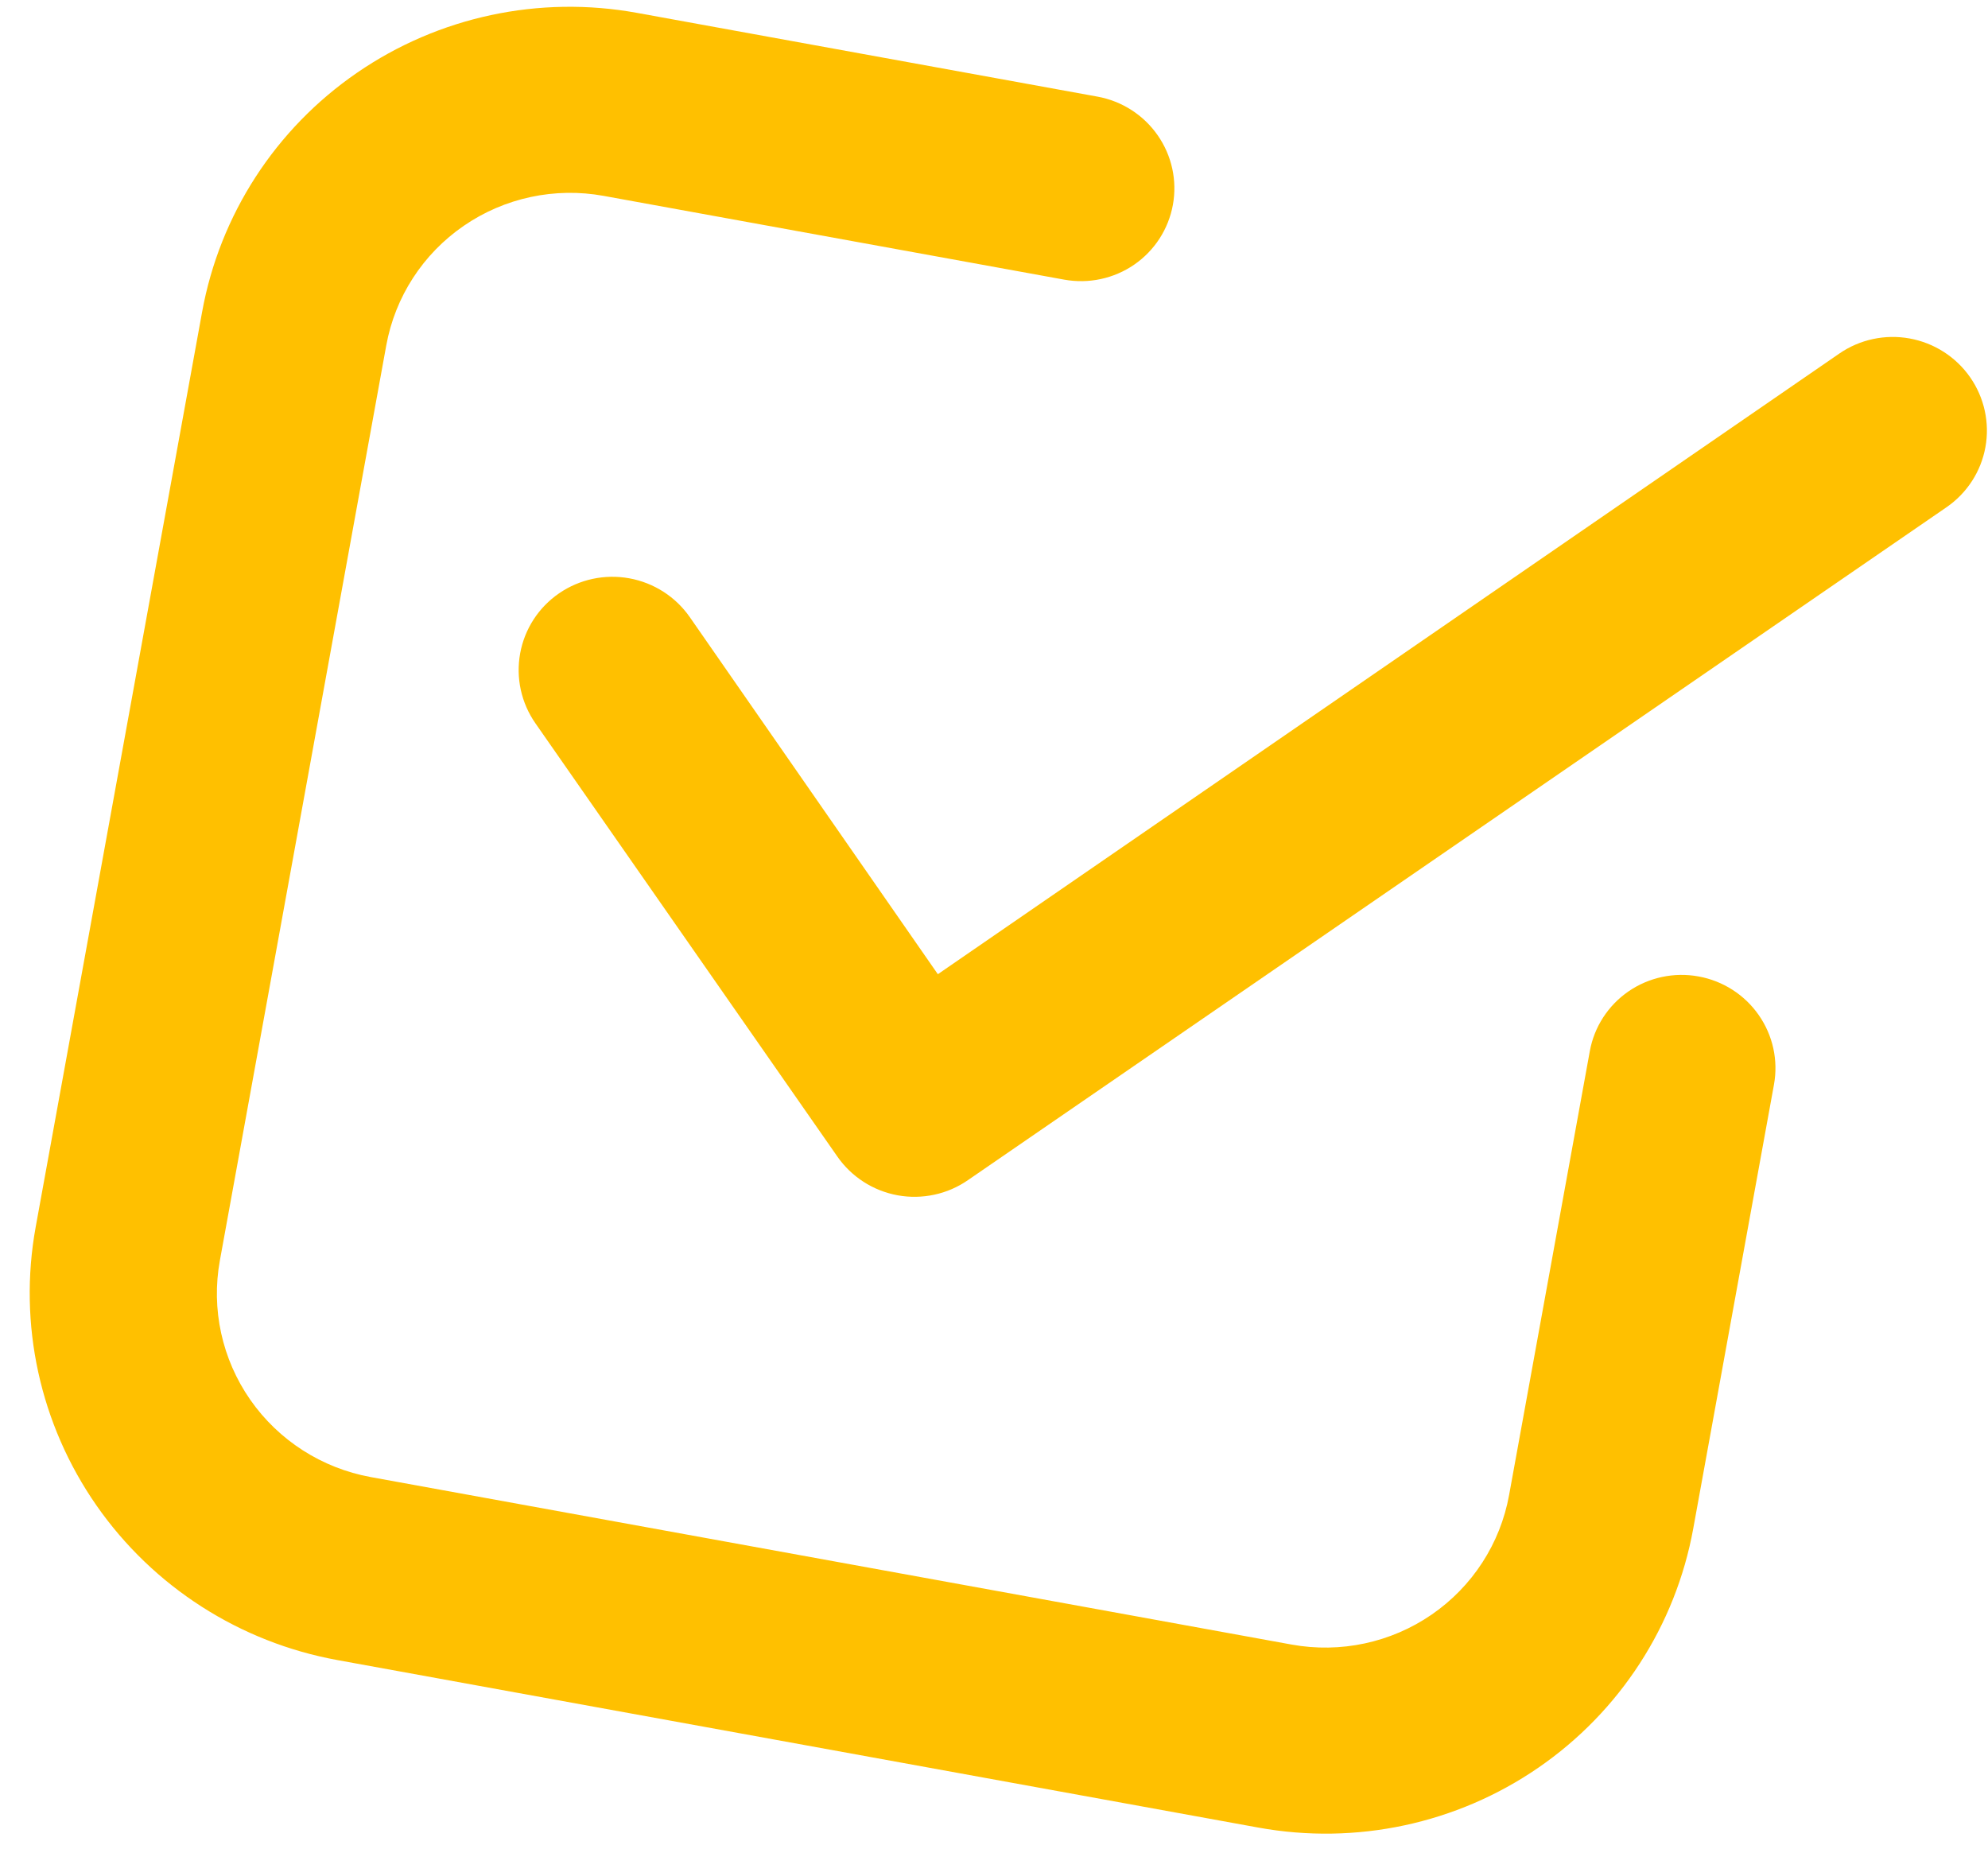 <?xml version="1.0" encoding="UTF-8"?> <svg xmlns="http://www.w3.org/2000/svg" width="57" height="53" viewBox="0 0 57 53" fill="none"> <path d="M9.676 47.594L36.08 52.396C38.881 52.905 41.768 52.288 44.106 50.68C46.445 49.072 48.043 46.605 48.549 43.822L50.863 31.097C50.99 30.401 50.833 29.684 50.427 29.102C50.022 28.519 49.4 28.121 48.7 27.994C48 27.866 47.278 28.02 46.693 28.422C46.109 28.824 45.709 29.441 45.583 30.137L43.269 42.862C43.016 44.253 42.217 45.487 41.047 46.291C39.878 47.095 38.434 47.403 37.034 47.149L10.63 42.347C9.23 42.092 7.987 41.295 7.176 40.131C6.365 38.967 6.051 37.531 6.304 36.139L11.075 9.903C11.328 8.511 12.127 7.278 13.297 6.474C14.466 5.67 15.91 5.361 17.31 5.616L30.512 8.017C31.212 8.144 31.934 7.99 32.519 7.588C33.103 7.186 33.503 6.569 33.629 5.873C33.756 5.178 33.599 4.46 33.193 3.878C32.788 3.296 32.166 2.897 31.466 2.77L18.264 0.369C15.463 -0.141 12.576 0.477 10.238 2.085C7.899 3.692 6.301 6.159 5.795 8.943L1.023 35.179C0.517 37.962 1.145 40.834 2.767 43.162C4.39 45.491 6.875 47.085 9.676 47.594Z" fill="#FFC000"></path> <path d="M52.739 10.135L26.89 27.93L19.778 17.693C19.371 17.108 18.747 16.708 18.044 16.58C17.341 16.452 16.616 16.607 16.029 17.011C15.442 17.414 15.041 18.034 14.914 18.732C14.851 19.078 14.857 19.433 14.932 19.777C15.007 20.121 15.15 20.447 15.351 20.736L24.004 33.151C24.205 33.442 24.462 33.69 24.759 33.882C25.057 34.074 25.389 34.205 25.738 34.269C26.086 34.332 26.444 34.326 26.79 34.251C27.136 34.177 27.463 34.035 27.754 33.833L55.811 14.542C56.398 14.138 56.799 13.519 56.926 12.82C57.053 12.122 56.895 11.401 56.488 10.816C56.081 10.232 55.457 9.832 54.754 9.704C54.051 9.576 53.326 9.731 52.739 10.135Z" fill="#FFC000"></path> </svg> 